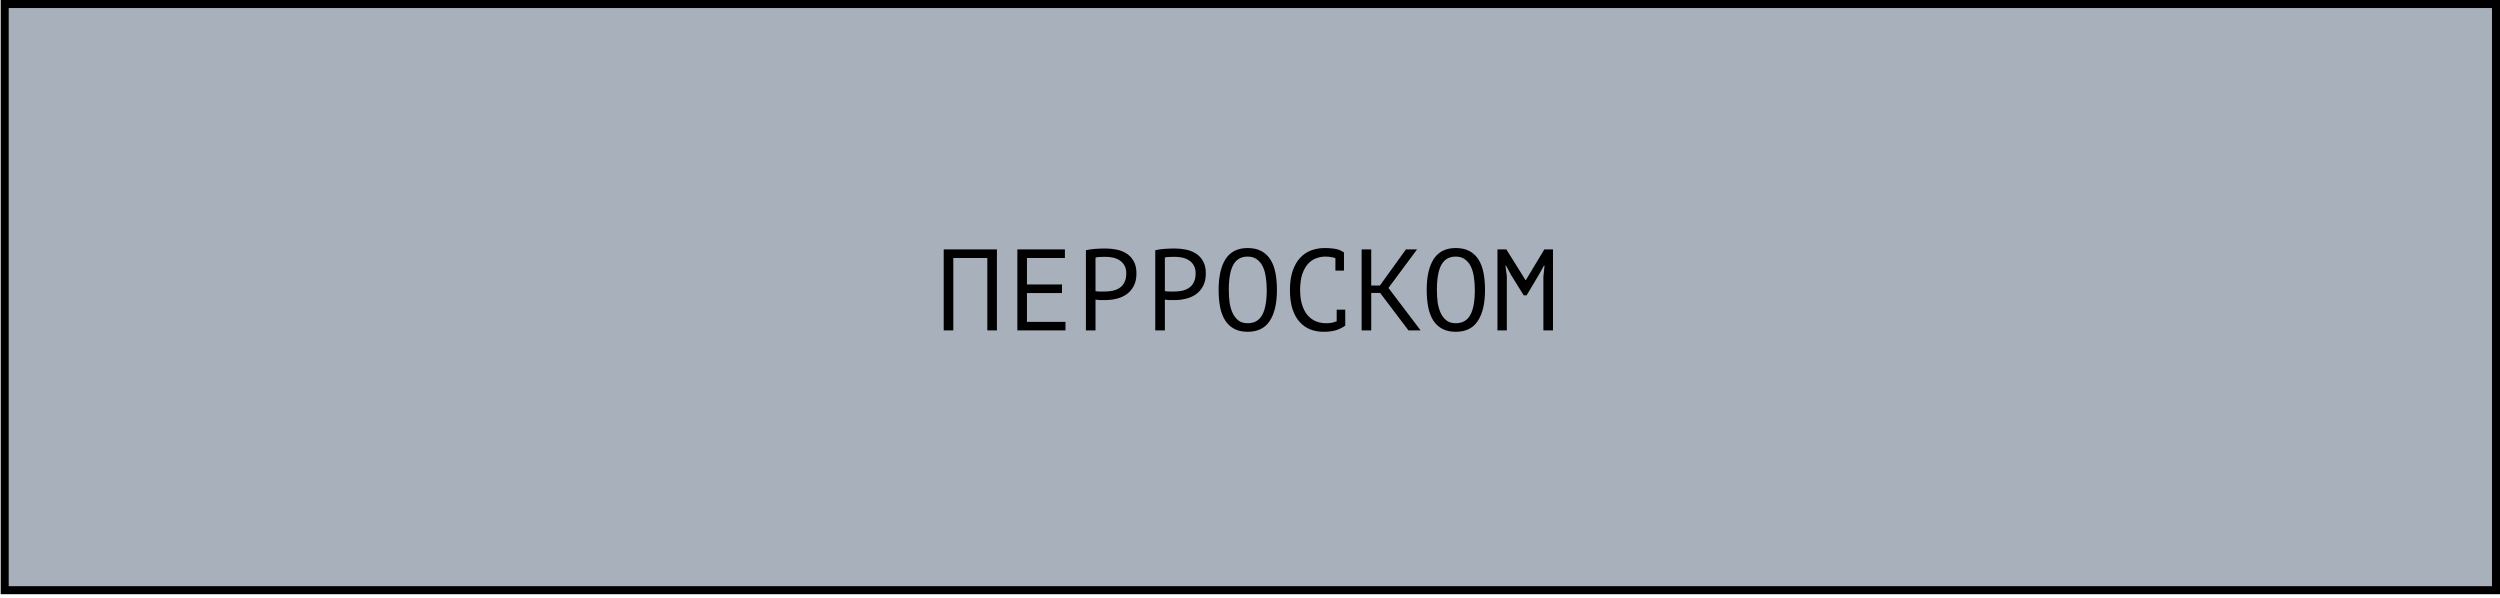 <?xml version="1.0" encoding="UTF-8"?> <svg xmlns="http://www.w3.org/2000/svg" width="389" height="93" viewBox="0 0 389 93" fill="none"><rect x="0.73" y="0.625" width="387.646" height="91.209" fill="#A8B1BB" stroke="black" stroke-width="1.249"></rect><path d="M153.627 40.142H148.335V51.41H146.841V38.81H155.121V51.41H153.627V40.142ZM158.3 38.81H165.698V40.142H159.794V44.264H165.248V45.596H159.794V50.078H165.788V51.41H158.3V38.81ZM168.967 38.936C169.423 38.828 169.915 38.756 170.443 38.72C170.971 38.684 171.493 38.666 172.009 38.666C172.561 38.666 173.119 38.72 173.683 38.828C174.259 38.936 174.781 39.134 175.249 39.422C175.717 39.71 176.095 40.106 176.383 40.61C176.683 41.114 176.833 41.756 176.833 42.536C176.833 43.304 176.695 43.952 176.419 44.48C176.143 45.008 175.777 45.44 175.321 45.776C174.865 46.1 174.343 46.334 173.755 46.478C173.167 46.622 172.561 46.694 171.937 46.694C171.877 46.694 171.775 46.694 171.631 46.694C171.499 46.694 171.355 46.694 171.199 46.694C171.055 46.682 170.911 46.67 170.767 46.658C170.623 46.646 170.521 46.634 170.461 46.622V51.41H168.967V38.936ZM172.045 39.962C171.733 39.962 171.433 39.968 171.145 39.98C170.857 39.992 170.629 40.022 170.461 40.07V45.29C170.521 45.314 170.617 45.332 170.749 45.344C170.881 45.344 171.019 45.35 171.163 45.362C171.307 45.362 171.445 45.362 171.577 45.362C171.709 45.362 171.805 45.362 171.865 45.362C172.273 45.362 172.675 45.326 173.071 45.254C173.479 45.17 173.845 45.026 174.169 44.822C174.493 44.618 174.751 44.33 174.943 43.958C175.147 43.586 175.249 43.112 175.249 42.536C175.249 42.044 175.153 41.636 174.961 41.312C174.781 40.976 174.535 40.712 174.223 40.52C173.923 40.316 173.581 40.172 173.197 40.088C172.813 40.004 172.429 39.962 172.045 39.962ZM179.76 38.936C180.216 38.828 180.708 38.756 181.236 38.72C181.764 38.684 182.286 38.666 182.802 38.666C183.354 38.666 183.912 38.72 184.476 38.828C185.052 38.936 185.574 39.134 186.042 39.422C186.51 39.71 186.888 40.106 187.176 40.61C187.476 41.114 187.626 41.756 187.626 42.536C187.626 43.304 187.488 43.952 187.212 44.48C186.936 45.008 186.57 45.44 186.114 45.776C185.658 46.1 185.136 46.334 184.548 46.478C183.96 46.622 183.354 46.694 182.73 46.694C182.67 46.694 182.568 46.694 182.424 46.694C182.292 46.694 182.148 46.694 181.992 46.694C181.848 46.682 181.704 46.67 181.56 46.658C181.416 46.646 181.314 46.634 181.254 46.622V51.41H179.76V38.936ZM182.838 39.962C182.526 39.962 182.226 39.968 181.938 39.98C181.65 39.992 181.422 40.022 181.254 40.07V45.29C181.314 45.314 181.41 45.332 181.542 45.344C181.674 45.344 181.812 45.35 181.956 45.362C182.1 45.362 182.238 45.362 182.37 45.362C182.502 45.362 182.598 45.362 182.658 45.362C183.066 45.362 183.468 45.326 183.864 45.254C184.272 45.17 184.638 45.026 184.962 44.822C185.286 44.618 185.544 44.33 185.736 43.958C185.94 43.586 186.042 43.112 186.042 42.536C186.042 42.044 185.946 41.636 185.754 41.312C185.574 40.976 185.328 40.712 185.016 40.52C184.716 40.316 184.374 40.172 183.99 40.088C183.606 40.004 183.222 39.962 182.838 39.962ZM189.617 45.11C189.617 43.022 189.983 41.414 190.715 40.286C191.459 39.158 192.599 38.594 194.135 38.594C194.975 38.594 195.683 38.75 196.259 39.062C196.847 39.374 197.321 39.818 197.681 40.394C198.041 40.958 198.299 41.642 198.455 42.446C198.611 43.238 198.689 44.126 198.689 45.11C198.689 47.198 198.317 48.806 197.573 49.934C196.841 51.062 195.695 51.626 194.135 51.626C193.307 51.626 192.605 51.47 192.029 51.158C191.453 50.846 190.985 50.408 190.625 49.844C190.265 49.268 190.007 48.584 189.851 47.792C189.695 46.988 189.617 46.094 189.617 45.11ZM191.201 45.11C191.201 45.806 191.243 46.466 191.327 47.09C191.423 47.714 191.585 48.266 191.813 48.746C192.041 49.214 192.341 49.592 192.713 49.88C193.085 50.156 193.559 50.294 194.135 50.294C195.167 50.294 195.917 49.874 196.385 49.034C196.865 48.194 197.105 46.886 197.105 45.11C197.105 44.426 197.057 43.772 196.961 43.148C196.877 42.512 196.721 41.96 196.493 41.492C196.265 41.012 195.959 40.634 195.575 40.358C195.191 40.07 194.711 39.926 194.135 39.926C193.115 39.926 192.371 40.352 191.903 41.204C191.435 42.044 191.201 43.346 191.201 45.11ZM207.79 40.178C207.586 40.094 207.358 40.034 207.106 39.998C206.866 39.95 206.572 39.926 206.224 39.926C205.732 39.926 205.246 40.016 204.766 40.196C204.298 40.376 203.878 40.67 203.506 41.078C203.146 41.486 202.852 42.02 202.624 42.68C202.408 43.34 202.3 44.15 202.3 45.11C202.3 45.974 202.396 46.73 202.588 47.378C202.792 48.026 203.068 48.566 203.416 48.998C203.776 49.43 204.202 49.754 204.694 49.97C205.198 50.186 205.756 50.294 206.368 50.294C206.68 50.294 206.968 50.27 207.232 50.222C207.508 50.162 207.76 50.084 207.988 49.988V48.188H209.32V50.618L209.338 50.654C208.978 50.93 208.522 51.164 207.97 51.356C207.418 51.536 206.746 51.626 205.954 51.626C205.198 51.626 204.496 51.5 203.848 51.248C203.212 50.984 202.66 50.588 202.192 50.06C201.724 49.532 201.358 48.86 201.094 48.044C200.842 47.216 200.716 46.238 200.716 45.11C200.716 43.934 200.86 42.938 201.148 42.122C201.436 41.294 201.826 40.622 202.318 40.106C202.81 39.578 203.38 39.194 204.028 38.954C204.688 38.714 205.39 38.594 206.134 38.594C206.542 38.594 206.896 38.612 207.196 38.648C207.496 38.672 207.76 38.714 207.988 38.774C208.216 38.822 208.414 38.888 208.582 38.972C208.762 39.056 208.936 39.152 209.104 39.26H209.122V42.104H207.79V40.178ZM214.749 45.578H213.363V51.41H211.869V38.81H213.363V44.426H214.713L218.763 38.81H220.491L216.045 44.804L221.049 51.41H219.159L214.749 45.578ZM221.996 45.11C221.996 43.022 222.362 41.414 223.094 40.286C223.838 39.158 224.978 38.594 226.514 38.594C227.354 38.594 228.062 38.75 228.638 39.062C229.226 39.374 229.7 39.818 230.06 40.394C230.42 40.958 230.678 41.642 230.834 42.446C230.99 43.238 231.068 44.126 231.068 45.11C231.068 47.198 230.696 48.806 229.952 49.934C229.22 51.062 228.074 51.626 226.514 51.626C225.686 51.626 224.984 51.47 224.408 51.158C223.832 50.846 223.364 50.408 223.004 49.844C222.644 49.268 222.386 48.584 222.23 47.792C222.074 46.988 221.996 46.094 221.996 45.11ZM223.58 45.11C223.58 45.806 223.622 46.466 223.706 47.09C223.802 47.714 223.964 48.266 224.192 48.746C224.42 49.214 224.72 49.592 225.092 49.88C225.464 50.156 225.938 50.294 226.514 50.294C227.546 50.294 228.296 49.874 228.764 49.034C229.244 48.194 229.484 46.886 229.484 45.11C229.484 44.426 229.436 43.772 229.34 43.148C229.256 42.512 229.1 41.96 228.872 41.492C228.644 41.012 228.338 40.634 227.954 40.358C227.57 40.07 227.09 39.926 226.514 39.926C225.494 39.926 224.75 40.352 224.282 41.204C223.814 42.044 223.58 43.346 223.58 45.11ZM240.151 43.04L240.331 41.33H240.241L239.377 42.878L237.541 45.956H237.091L235.165 42.86L234.337 41.33H234.247L234.463 43.022V51.41H233.005V38.81H234.391L237.379 43.598H237.415L240.295 38.81H241.645V51.41H240.151V43.04Z" fill="black"></path></svg> 